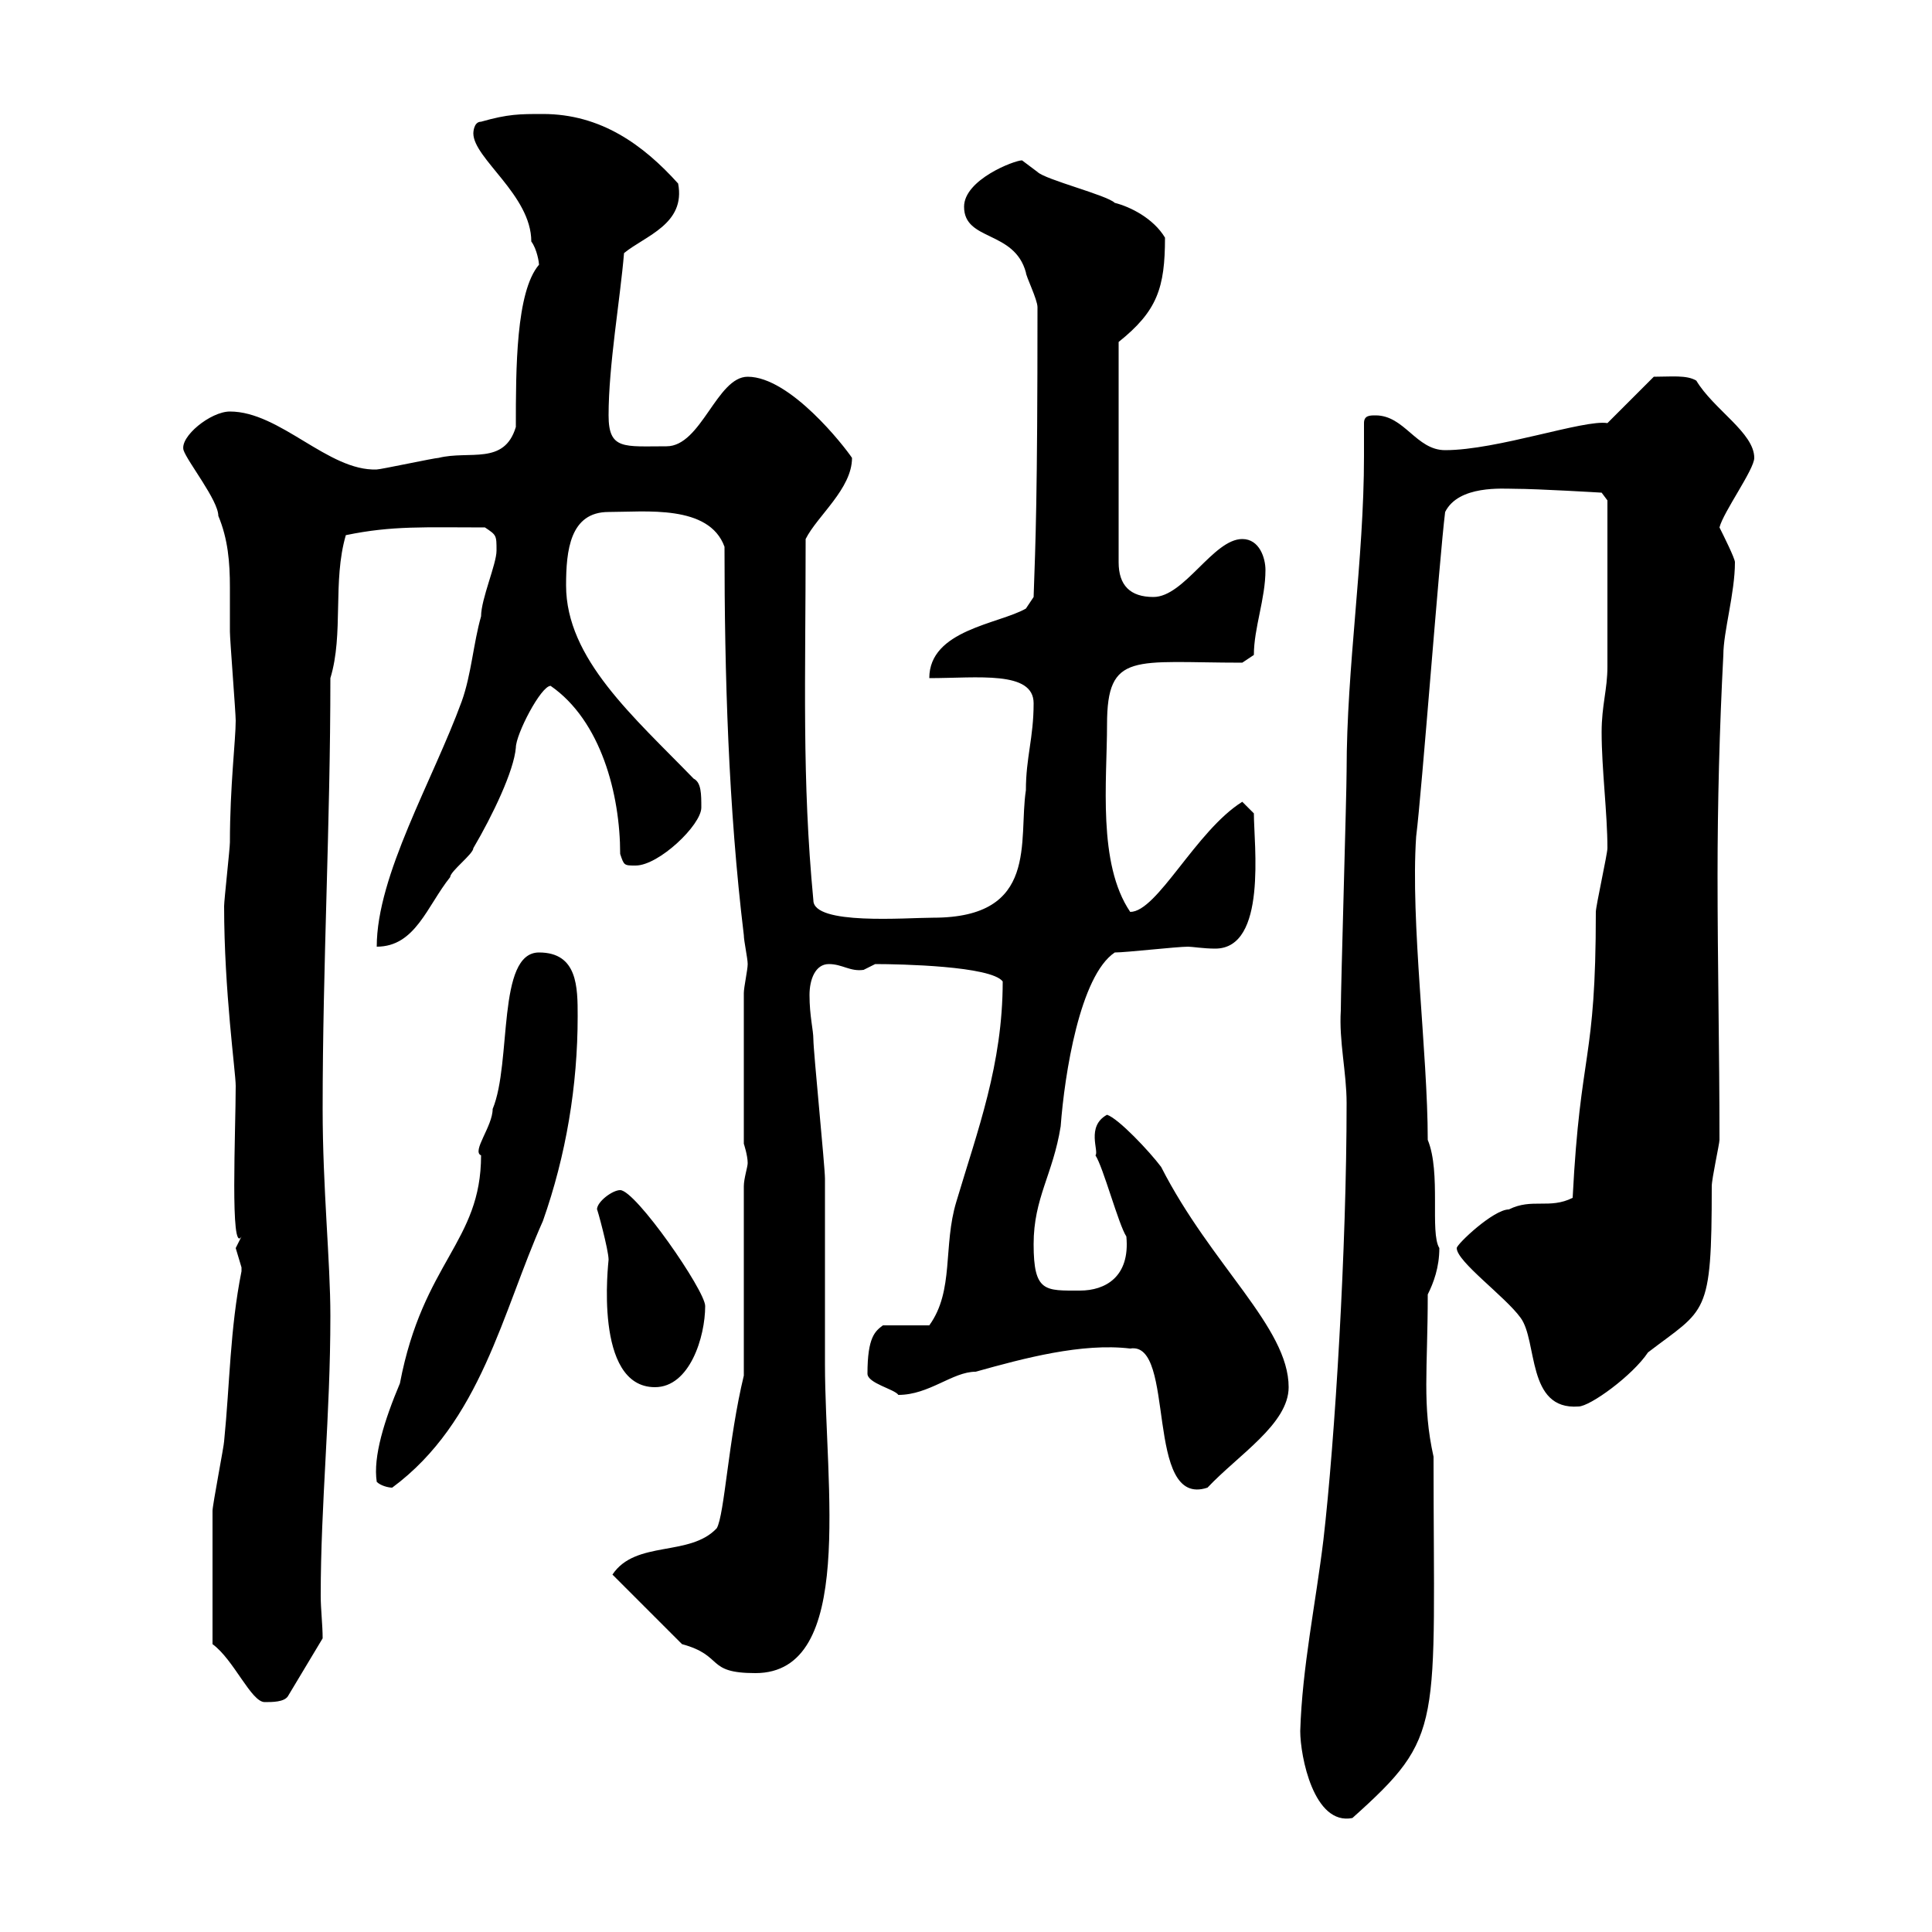 <svg xmlns="http://www.w3.org/2000/svg" xmlns:xlink="http://www.w3.org/1999/xlink" width="300" height="300"><path d="M201.90 268.80C201.90 272.70 204 283.50 210 282.30C224.40 269.40 222.60 268.50 222.60 226.20C220.80 218.10 221.70 212.70 221.70 201C222.60 199.20 223.50 196.80 223.50 193.80C222 191.40 223.80 182.10 221.70 177C221.70 163.50 219 143.10 219.90 129.90C220.80 122.70 223.50 86.70 224.40 79.50C226.50 75.30 233.40 75.90 235.20 75.90C238.80 75.90 248.70 76.50 248.70 76.50L249.60 77.70C249.60 83.70 249.60 99.30 249.60 103.50C249.60 107.10 248.70 109.50 248.70 113.70C248.70 119.40 249.60 126.30 249.60 131.70C249.60 132.60 247.80 140.70 247.80 141.60C247.80 165.30 245.40 162.60 244.20 186C240.60 187.80 237.90 186 234.30 187.80C231.90 187.80 226.20 193.20 226.20 193.80C226.20 195.90 233.70 201.30 236.10 204.60C238.80 208.20 237 219 245.10 218.40C246.90 218.40 253.50 213.60 255.90 210C264.90 203.10 265.80 204.60 265.80 184.20C265.80 183 267 177.60 267 177C267 162.90 266.70 149.70 266.70 135.90C266.70 124.80 267 113.10 267.60 101.70C267.60 98.10 269.40 92.10 269.40 87.30C269.40 86.70 267.60 83.10 267 81.90C267.60 79.50 272.40 72.90 272.40 71.10C272.40 67.20 266.10 63.60 263.40 59.10C261.90 58.20 259.50 58.50 256.80 58.50L249.60 65.70C246 65.10 232.50 69.90 224.40 69.90C219.90 69.90 218.10 64.50 213.60 64.50C212.70 64.50 211.80 64.50 211.80 65.70C211.80 67.50 211.80 69 211.80 70.80C211.80 87 209.10 103.50 209.10 119.70C209.10 123.30 208.20 153.30 208.20 156.90C207.90 161.70 209.10 166.50 209.10 171.30C209.10 193.80 207.30 223.50 205.50 239.10C204.30 249 202.20 258.90 201.90 268.80ZM33 255.30C36.30 257.70 39 264.30 41.10 264.30C42.30 264.30 44.10 264.30 44.70 263.40L50.10 254.40C50.10 252.30 49.80 249.90 49.80 247.80C49.80 233.40 51.30 219.90 51.30 204.30C51.30 195.90 50.10 184.50 50.10 172.20C50.10 149.70 51.30 128.10 51.30 105.30C53.40 98.40 51.60 90.30 53.70 83.10C60.90 81.60 66 81.90 75.30 81.90C77.10 83.10 77.10 83.10 77.10 85.50C77.10 87.60 74.70 93 74.70 95.70C73.50 99.90 73.20 104.70 71.70 108.90C67.20 121.20 58.50 135.90 58.50 147C64.50 147 66.30 140.70 69.90 136.20C69.90 135.30 73.50 132.60 73.50 131.70C76.50 126.60 79.80 119.70 80.10 116.10C80.10 114 84 106.50 85.50 106.50C93.30 111.90 96.30 123.30 96.30 132.60C96.90 134.40 96.90 134.40 98.70 134.40C102.30 134.40 108.90 128.10 108.90 125.40C108.90 123.30 108.90 121.50 107.70 120.90C98.40 111.30 87.90 102.30 87.90 90.90C87.90 85.50 88.50 79.50 94.50 79.50C100.20 79.50 110.10 78.30 112.50 84.90C112.50 104.70 113.10 125.40 115.50 145.20C115.50 146.10 116.10 148.80 116.10 149.70C116.10 150.60 115.50 153.30 115.50 154.20L115.50 177.60C115.50 177.60 116.10 179.40 116.10 180.60C116.10 181.20 115.50 183 115.50 184.20L115.50 213.60C113.10 223.50 112.50 235.20 111.30 237.30C107.10 241.80 98.70 239.10 95.10 244.50L105.90 255.30C112.50 257.10 109.50 259.80 117.30 259.80C132.90 259.80 128.10 230.70 128.10 211.80C128.10 204.60 128.10 184.20 128.10 183C128.10 181.20 126.30 163.20 126.30 161.40C126.30 159.90 125.70 157.80 125.70 154.50C125.70 152.10 126.60 149.70 128.70 149.70C130.80 149.70 132 150.90 134.10 150.60C134.10 150.60 135.90 149.70 135.90 149.70C139.80 149.70 153.90 150 155.70 152.40C155.70 165.30 151.80 175.50 148.50 186.60C146.40 193.50 148.20 200.40 144.30 205.80L137.10 205.80C135.90 206.70 134.70 207.60 134.70 213.30C134.70 214.80 138.90 215.70 139.50 216.60C144.30 216.60 147.90 213 151.50 213C159 210.90 168 208.50 175.50 209.40C182.70 208.20 177.60 234.30 187.50 231C192.30 225.90 200.10 221.10 200.10 215.40C200.10 206.10 188.10 196.50 180.30 181.20C178.50 178.80 173.70 173.70 171.90 173.10C168.60 174.90 170.70 178.80 170.10 179.40C171.30 181.20 173.70 190.20 174.90 192C175.50 198.30 171.60 200.40 167.70 200.40C162.30 200.40 160.50 200.70 160.50 193.20C160.50 186 163.50 182.40 164.70 174.90C165.30 166.80 167.70 151.50 173.10 147.90C174.90 147.90 182.70 147 184.50 147C185.10 147 186.90 147.30 188.70 147.30C196.80 147.30 194.70 131.10 194.70 126.30C194.70 126.30 192.90 124.50 192.90 124.50C185.70 129 179.70 141.60 175.50 141.60C170.40 134.10 171.90 121.20 171.90 112.50C171.90 101.10 176.10 102.90 192.90 102.90L194.70 101.70C194.70 97.50 196.50 93 196.50 88.50C196.50 86.70 195.60 83.70 192.90 83.70C188.40 83.70 183.90 92.70 179.10 92.70C175.50 92.70 173.70 90.90 173.70 87.30L173.70 53.10C179.70 48.30 180.90 44.70 180.90 36.90C179.10 33.90 175.50 32.10 173.10 31.50C171.90 30.30 162.30 27.90 161.10 26.70C161.10 26.70 158.70 24.90 158.70 24.90C157.50 24.90 149.70 27.90 149.70 32.10C149.70 37.50 157.50 35.70 159.30 42.30C159.30 42.90 161.10 46.50 161.10 47.70C161.10 77.70 160.80 84 160.50 92.70L159.30 94.50C155.10 96.90 144.30 97.80 144.30 105.30C151.80 105.30 160.50 104.10 160.50 109.20C160.50 114.60 159.30 117.60 159.30 122.70C158.10 130.50 161.40 142.50 144.90 142.50C140.70 142.50 126.30 143.70 126.30 139.80C124.50 120.90 125.10 105.60 125.10 83.70C126.90 80.10 132.30 75.90 132.30 71.10C131.10 69.30 122.70 58.50 116.10 58.50C111.30 58.50 108.90 69.30 103.50 69.30C96.90 69.30 94.50 69.90 94.50 64.50C94.50 56.70 96.30 46.50 96.90 39.30C100.20 36.60 106.50 34.80 105.30 28.50C99.90 22.50 93.30 17.70 84.30 17.70C80.70 17.70 78.90 17.70 74.70 18.90C73.50 18.90 73.50 20.70 73.50 20.70C73.50 24.60 82.50 30.30 82.50 37.50C83.40 38.70 83.70 40.80 83.70 41.10C80.10 45.30 80.10 57.30 80.10 66.30C78.30 72.30 72.90 69.90 68.10 71.10C67.50 71.10 59.10 72.90 58.50 72.90C51 73.20 43.50 63.90 35.70 63.90C32.70 63.90 27.90 67.80 28.50 69.90C29.10 71.70 33.90 77.70 33.90 80.10C35.40 83.70 35.70 87.30 35.70 91.20C35.70 93.90 35.70 96 35.70 98.10C35.70 99.30 36.60 110.70 36.60 111.90C36.60 114.90 35.70 122.10 35.70 130.80C35.70 131.70 34.80 139.80 34.80 140.70C34.80 153.90 36.60 166.50 36.60 168.60C36.60 175.50 35.70 195 37.50 192C37.50 192 36.60 193.80 36.60 193.80C36.60 193.80 37.50 196.80 37.50 196.80C37.50 197.40 37.50 197.40 37.50 197.40C35.70 206.40 35.70 214.80 34.80 223.80C34.80 224.40 33 233.70 33 234.60C33 239.10 33 247.80 33 255.30ZM58.50 230.10C59.10 230.70 60.30 231 60.90 231C74.70 220.80 78 203.70 84.30 189.60C87.90 179.40 89.70 168.60 89.70 157.80C89.70 153.30 89.70 147.90 83.70 147.90C77.10 147.90 79.50 165 76.50 172.20C76.50 174.90 73.20 178.80 74.70 179.40C74.70 192.90 65.70 195.90 62.10 214.80C59.70 220.50 57.90 226.20 58.50 230.10ZM92.70 187.80C92.70 187.50 94.50 194.10 94.50 195.60C94.50 195.90 92.10 215.40 101.70 215.40C107.10 215.40 109.50 207.60 109.50 202.80C109.50 200.40 98.70 184.80 96.30 184.80C95.10 184.80 92.70 186.60 92.70 187.80Z"/></svg>